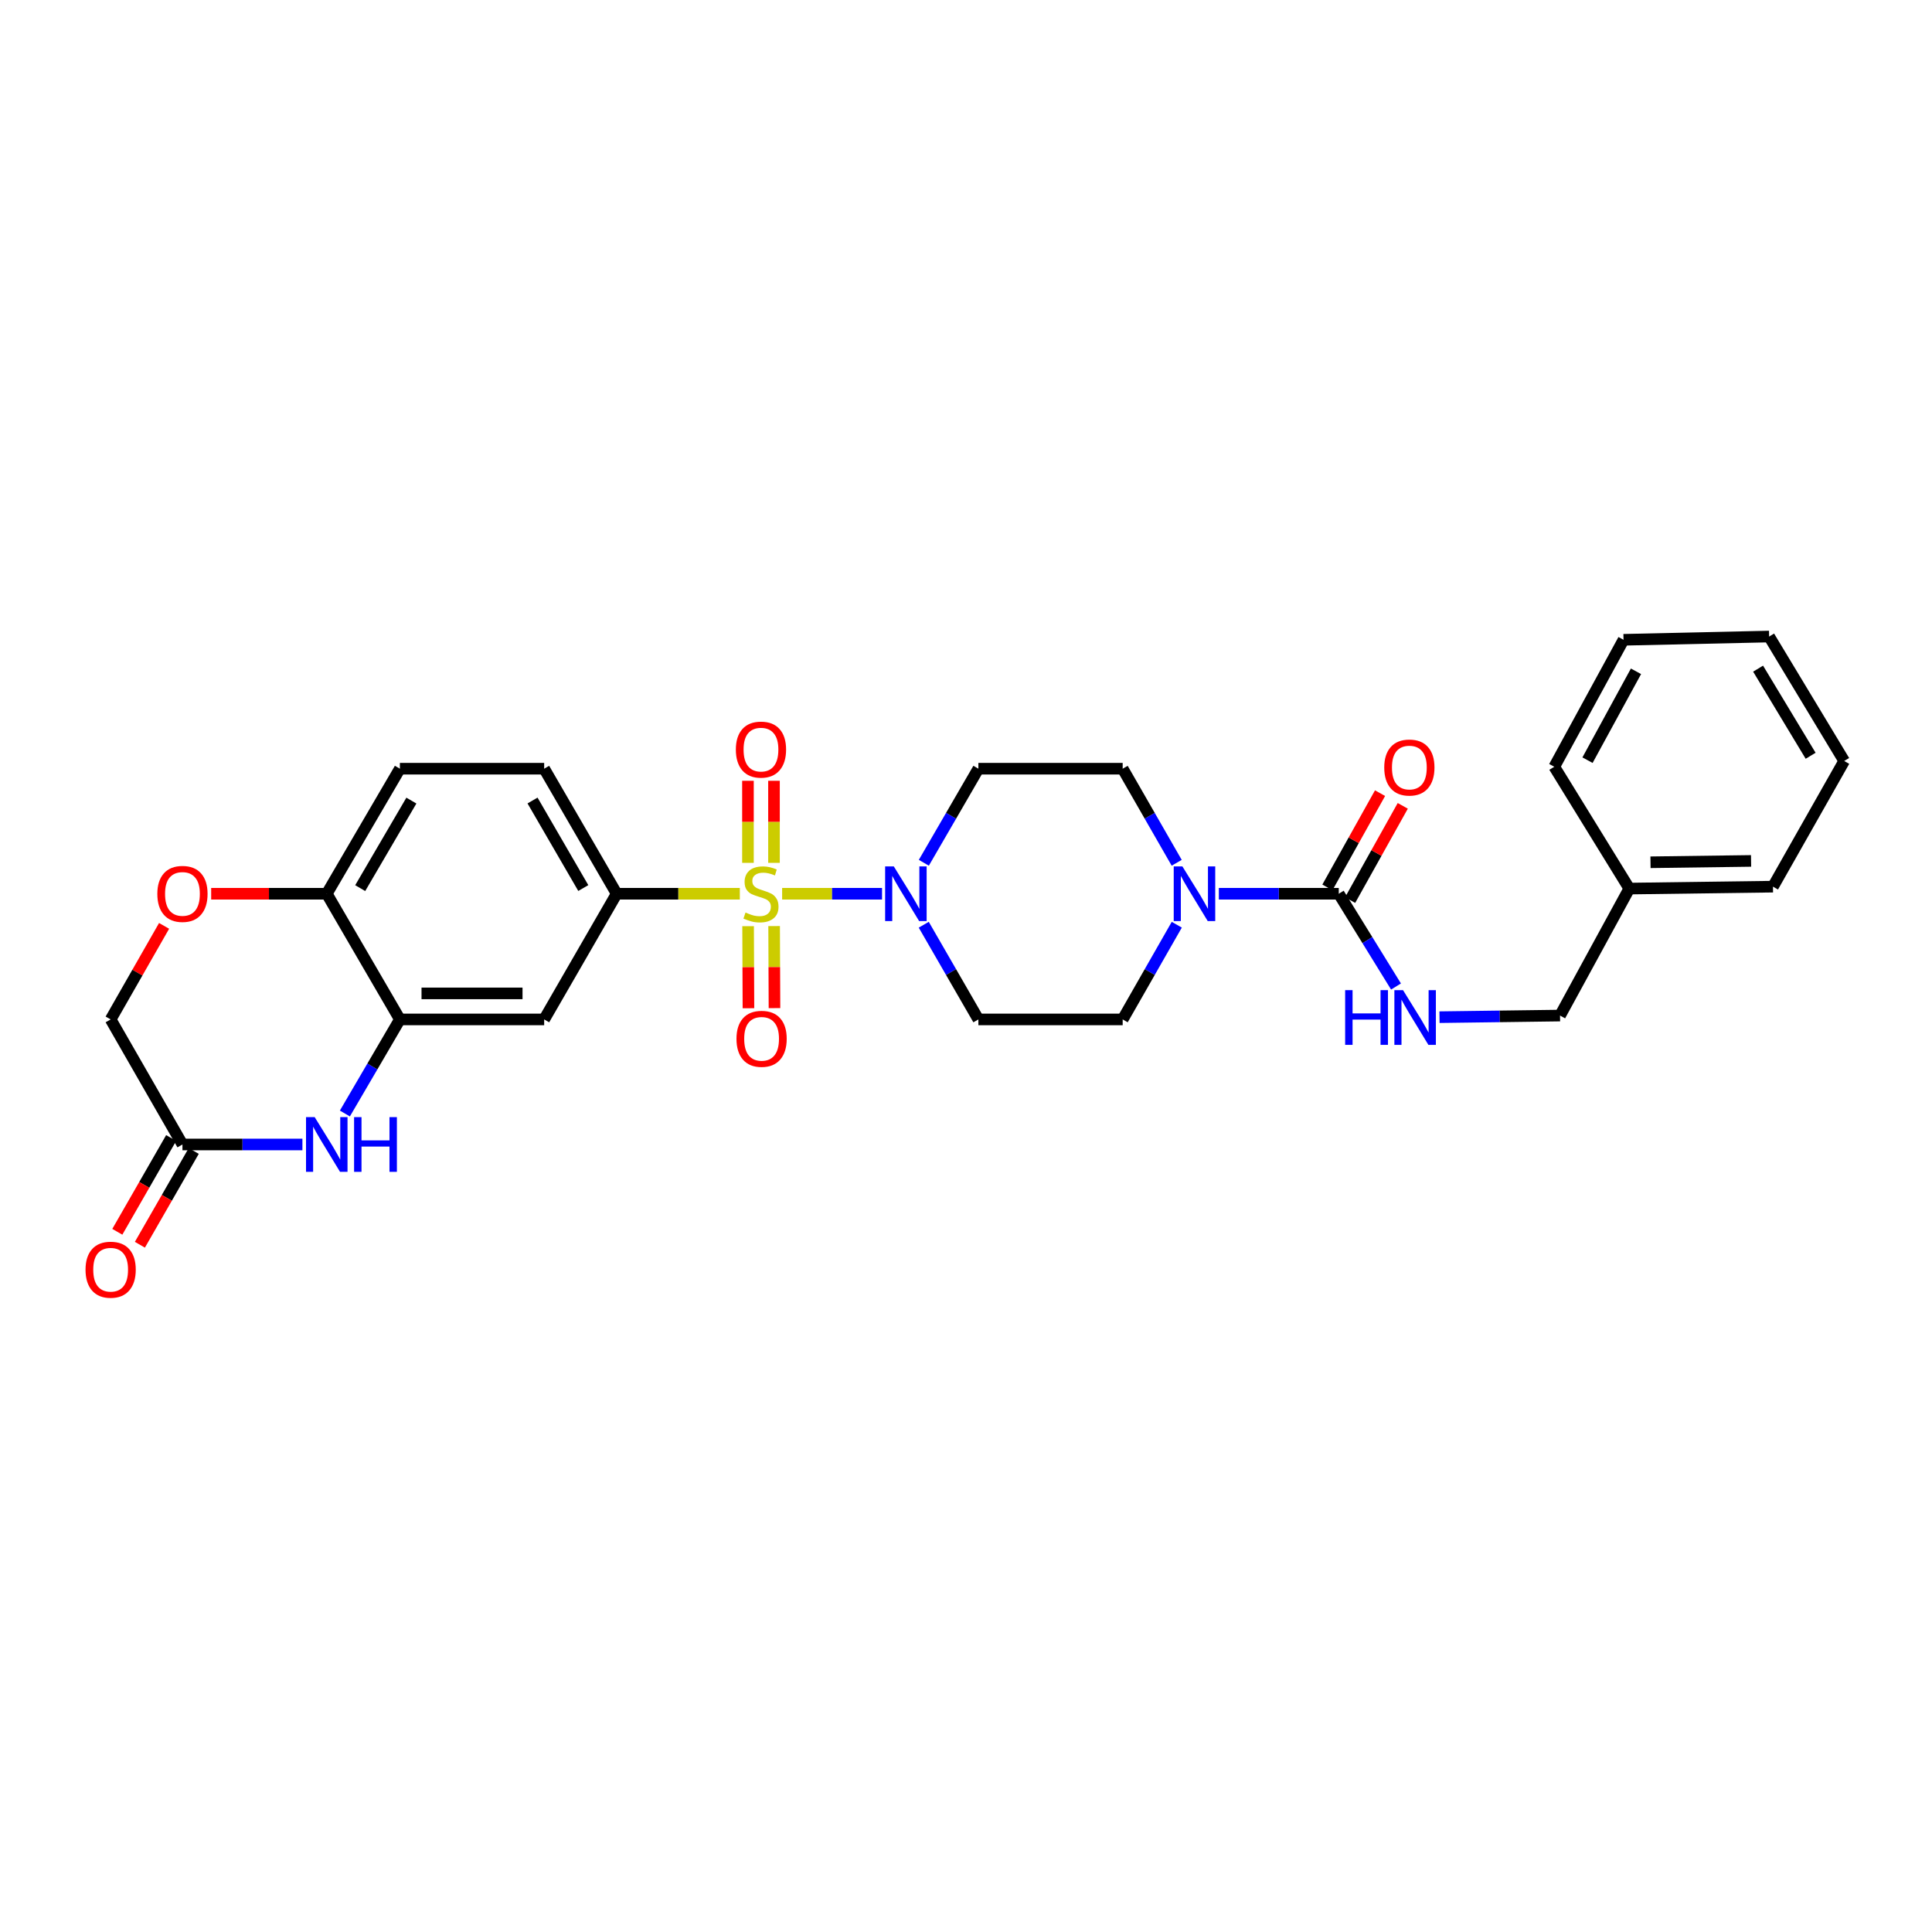 <?xml version='1.0' encoding='iso-8859-1'?>
<svg version='1.1' baseProfile='full'
              xmlns='http://www.w3.org/2000/svg'
                      xmlns:rdkit='http://www.rdkit.org/xml'
                      xmlns:xlink='http://www.w3.org/1999/xlink'
                  xml:space='preserve'
width='1000px' height='1000px' viewBox='0 0 1000 1000'>
<!-- END OF HEADER -->
<rect style='opacity:1.0;fill:#FFFFFF;stroke:none' width='1000' height='1000' x='0' y='0'> </rect>
<path class='bond-0' d='M 404.833,462.6 L 430.688,462.6' style='fill:none;fill-rule:evenodd;stroke:#CCCC00;stroke-width:6px;stroke-linecap:butt;stroke-linejoin:miter;stroke-opacity:1' />
<path class='bond-0' d='M 430.688,462.6 L 456.543,462.6' style='fill:none;fill-rule:evenodd;stroke:#0000FF;stroke-width:6px;stroke-linecap:butt;stroke-linejoin:miter;stroke-opacity:1' />
<path class='bond-1' d='M 382.931,462.6 L 351.062,462.6' style='fill:none;fill-rule:evenodd;stroke:#CCCC00;stroke-width:6px;stroke-linecap:butt;stroke-linejoin:miter;stroke-opacity:1' />
<path class='bond-1' d='M 351.062,462.6 L 319.194,462.6' style='fill:none;fill-rule:evenodd;stroke:#000000;stroke-width:6px;stroke-linecap:butt;stroke-linejoin:miter;stroke-opacity:1' />
<path class='bond-10' d='M 387.214,479.384 L 387.305,500.621' style='fill:none;fill-rule:evenodd;stroke:#CCCC00;stroke-width:6px;stroke-linecap:butt;stroke-linejoin:miter;stroke-opacity:1' />
<path class='bond-10' d='M 387.305,500.621 L 387.396,521.858' style='fill:none;fill-rule:evenodd;stroke:#FF0000;stroke-width:6px;stroke-linecap:butt;stroke-linejoin:miter;stroke-opacity:1' />
<path class='bond-10' d='M 400.685,479.326 L 400.777,500.563' style='fill:none;fill-rule:evenodd;stroke:#CCCC00;stroke-width:6px;stroke-linecap:butt;stroke-linejoin:miter;stroke-opacity:1' />
<path class='bond-10' d='M 400.777,500.563 L 400.868,521.8' style='fill:none;fill-rule:evenodd;stroke:#FF0000;stroke-width:6px;stroke-linecap:butt;stroke-linejoin:miter;stroke-opacity:1' />
<path class='bond-11' d='M 400.614,446.612 L 400.614,425.374' style='fill:none;fill-rule:evenodd;stroke:#CCCC00;stroke-width:6px;stroke-linecap:butt;stroke-linejoin:miter;stroke-opacity:1' />
<path class='bond-11' d='M 400.614,425.374 L 400.614,404.135' style='fill:none;fill-rule:evenodd;stroke:#FF0000;stroke-width:6px;stroke-linecap:butt;stroke-linejoin:miter;stroke-opacity:1' />
<path class='bond-11' d='M 387.142,446.612 L 387.142,425.374' style='fill:none;fill-rule:evenodd;stroke:#CCCC00;stroke-width:6px;stroke-linecap:butt;stroke-linejoin:miter;stroke-opacity:1' />
<path class='bond-11' d='M 387.142,425.374 L 387.142,404.135' style='fill:none;fill-rule:evenodd;stroke:#FF0000;stroke-width:6px;stroke-linecap:butt;stroke-linejoin:miter;stroke-opacity:1' />
<path class='bond-13' d='M 478.135,478.637 L 492.272,503.144' style='fill:none;fill-rule:evenodd;stroke:#0000FF;stroke-width:6px;stroke-linecap:butt;stroke-linejoin:miter;stroke-opacity:1' />
<path class='bond-13' d='M 492.272,503.144 L 506.41,527.652' style='fill:none;fill-rule:evenodd;stroke:#000000;stroke-width:6px;stroke-linecap:butt;stroke-linejoin:miter;stroke-opacity:1' />
<path class='bond-14' d='M 478.178,446.569 L 492.294,422.223' style='fill:none;fill-rule:evenodd;stroke:#0000FF;stroke-width:6px;stroke-linecap:butt;stroke-linejoin:miter;stroke-opacity:1' />
<path class='bond-14' d='M 492.294,422.223 L 506.41,397.877' style='fill:none;fill-rule:evenodd;stroke:#000000;stroke-width:6px;stroke-linecap:butt;stroke-linejoin:miter;stroke-opacity:1' />
<path class='bond-6' d='M 319.194,462.6 L 281.661,527.652' style='fill:none;fill-rule:evenodd;stroke:#000000;stroke-width:6px;stroke-linecap:butt;stroke-linejoin:miter;stroke-opacity:1' />
<path class='bond-18' d='M 319.194,462.6 L 281.661,397.877' style='fill:none;fill-rule:evenodd;stroke:#000000;stroke-width:6px;stroke-linecap:butt;stroke-linejoin:miter;stroke-opacity:1' />
<path class='bond-18' d='M 301.91,459.649 L 275.637,414.343' style='fill:none;fill-rule:evenodd;stroke:#000000;stroke-width:6px;stroke-linecap:butt;stroke-linejoin:miter;stroke-opacity:1' />
<path class='bond-2' d='M 692.944,462.6 L 661.906,462.6' style='fill:none;fill-rule:evenodd;stroke:#000000;stroke-width:6px;stroke-linecap:butt;stroke-linejoin:miter;stroke-opacity:1' />
<path class='bond-2' d='M 661.906,462.6 L 630.867,462.6' style='fill:none;fill-rule:evenodd;stroke:#0000FF;stroke-width:6px;stroke-linecap:butt;stroke-linejoin:miter;stroke-opacity:1' />
<path class='bond-9' d='M 692.944,462.6 L 707.757,486.607' style='fill:none;fill-rule:evenodd;stroke:#000000;stroke-width:6px;stroke-linecap:butt;stroke-linejoin:miter;stroke-opacity:1' />
<path class='bond-9' d='M 707.757,486.607 L 722.57,510.615' style='fill:none;fill-rule:evenodd;stroke:#0000FF;stroke-width:6px;stroke-linecap:butt;stroke-linejoin:miter;stroke-opacity:1' />
<path class='bond-17' d='M 698.825,465.884 L 712.448,441.495' style='fill:none;fill-rule:evenodd;stroke:#000000;stroke-width:6px;stroke-linecap:butt;stroke-linejoin:miter;stroke-opacity:1' />
<path class='bond-17' d='M 712.448,441.495 L 726.072,417.106' style='fill:none;fill-rule:evenodd;stroke:#FF0000;stroke-width:6px;stroke-linecap:butt;stroke-linejoin:miter;stroke-opacity:1' />
<path class='bond-17' d='M 687.064,459.315 L 700.687,434.926' style='fill:none;fill-rule:evenodd;stroke:#000000;stroke-width:6px;stroke-linecap:butt;stroke-linejoin:miter;stroke-opacity:1' />
<path class='bond-17' d='M 700.687,434.926 L 714.311,410.536' style='fill:none;fill-rule:evenodd;stroke:#FF0000;stroke-width:6px;stroke-linecap:butt;stroke-linejoin:miter;stroke-opacity:1' />
<path class='bond-3' d='M 178.51,576.348 L 192.743,552' style='fill:none;fill-rule:evenodd;stroke:#0000FF;stroke-width:6px;stroke-linecap:butt;stroke-linejoin:miter;stroke-opacity:1' />
<path class='bond-3' d='M 192.743,552 L 206.976,527.652' style='fill:none;fill-rule:evenodd;stroke:#000000;stroke-width:6px;stroke-linecap:butt;stroke-linejoin:miter;stroke-opacity:1' />
<path class='bond-7' d='M 156.529,592.382 L 125.483,592.382' style='fill:none;fill-rule:evenodd;stroke:#0000FF;stroke-width:6px;stroke-linecap:butt;stroke-linejoin:miter;stroke-opacity:1' />
<path class='bond-7' d='M 125.483,592.382 L 94.437,592.382' style='fill:none;fill-rule:evenodd;stroke:#000000;stroke-width:6px;stroke-linecap:butt;stroke-linejoin:miter;stroke-opacity:1' />
<path class='bond-4' d='M 609.058,446.574 L 595.076,422.225' style='fill:none;fill-rule:evenodd;stroke:#0000FF;stroke-width:6px;stroke-linecap:butt;stroke-linejoin:miter;stroke-opacity:1' />
<path class='bond-4' d='M 595.076,422.225 L 581.094,397.877' style='fill:none;fill-rule:evenodd;stroke:#000000;stroke-width:6px;stroke-linecap:butt;stroke-linejoin:miter;stroke-opacity:1' />
<path class='bond-29' d='M 609.1,478.633 L 595.097,503.142' style='fill:none;fill-rule:evenodd;stroke:#0000FF;stroke-width:6px;stroke-linecap:butt;stroke-linejoin:miter;stroke-opacity:1' />
<path class='bond-29' d='M 595.097,503.142 L 581.094,527.652' style='fill:none;fill-rule:evenodd;stroke:#000000;stroke-width:6px;stroke-linecap:butt;stroke-linejoin:miter;stroke-opacity:1' />
<path class='bond-5' d='M 206.976,527.652 L 281.661,527.652' style='fill:none;fill-rule:evenodd;stroke:#000000;stroke-width:6px;stroke-linecap:butt;stroke-linejoin:miter;stroke-opacity:1' />
<path class='bond-5' d='M 218.179,514.18 L 270.458,514.18' style='fill:none;fill-rule:evenodd;stroke:#000000;stroke-width:6px;stroke-linecap:butt;stroke-linejoin:miter;stroke-opacity:1' />
<path class='bond-30' d='M 206.976,527.652 L 169.136,462.6' style='fill:none;fill-rule:evenodd;stroke:#000000;stroke-width:6px;stroke-linecap:butt;stroke-linejoin:miter;stroke-opacity:1' />
<path class='bond-19' d='M 88.596,589.028 L 74.659,613.3' style='fill:none;fill-rule:evenodd;stroke:#000000;stroke-width:6px;stroke-linecap:butt;stroke-linejoin:miter;stroke-opacity:1' />
<path class='bond-19' d='M 74.659,613.3 L 60.723,637.573' style='fill:none;fill-rule:evenodd;stroke:#FF0000;stroke-width:6px;stroke-linecap:butt;stroke-linejoin:miter;stroke-opacity:1' />
<path class='bond-19' d='M 100.278,595.736 L 86.342,620.008' style='fill:none;fill-rule:evenodd;stroke:#000000;stroke-width:6px;stroke-linecap:butt;stroke-linejoin:miter;stroke-opacity:1' />
<path class='bond-19' d='M 86.342,620.008 L 72.406,644.28' style='fill:none;fill-rule:evenodd;stroke:#FF0000;stroke-width:6px;stroke-linecap:butt;stroke-linejoin:miter;stroke-opacity:1' />
<path class='bond-31' d='M 94.437,592.382 L 57.271,527.652' style='fill:none;fill-rule:evenodd;stroke:#000000;stroke-width:6px;stroke-linecap:butt;stroke-linejoin:miter;stroke-opacity:1' />
<path class='bond-8' d='M 109.305,462.6 L 139.22,462.6' style='fill:none;fill-rule:evenodd;stroke:#FF0000;stroke-width:6px;stroke-linecap:butt;stroke-linejoin:miter;stroke-opacity:1' />
<path class='bond-8' d='M 139.22,462.6 L 169.136,462.6' style='fill:none;fill-rule:evenodd;stroke:#000000;stroke-width:6px;stroke-linecap:butt;stroke-linejoin:miter;stroke-opacity:1' />
<path class='bond-20' d='M 84.934,479.233 L 71.102,503.442' style='fill:none;fill-rule:evenodd;stroke:#FF0000;stroke-width:6px;stroke-linecap:butt;stroke-linejoin:miter;stroke-opacity:1' />
<path class='bond-20' d='M 71.102,503.442 L 57.271,527.652' style='fill:none;fill-rule:evenodd;stroke:#000000;stroke-width:6px;stroke-linecap:butt;stroke-linejoin:miter;stroke-opacity:1' />
<path class='bond-22' d='M 745.084,526.489 L 776.279,526.075' style='fill:none;fill-rule:evenodd;stroke:#0000FF;stroke-width:6px;stroke-linecap:butt;stroke-linejoin:miter;stroke-opacity:1' />
<path class='bond-22' d='M 776.279,526.075 L 807.474,525.661' style='fill:none;fill-rule:evenodd;stroke:#000000;stroke-width:6px;stroke-linecap:butt;stroke-linejoin:miter;stroke-opacity:1' />
<path class='bond-12' d='M 169.136,462.6 L 206.976,397.877' style='fill:none;fill-rule:evenodd;stroke:#000000;stroke-width:6px;stroke-linecap:butt;stroke-linejoin:miter;stroke-opacity:1' />
<path class='bond-12' d='M 186.442,459.69 L 212.93,414.384' style='fill:none;fill-rule:evenodd;stroke:#000000;stroke-width:6px;stroke-linecap:butt;stroke-linejoin:miter;stroke-opacity:1' />
<path class='bond-16' d='M 506.41,527.652 L 581.094,527.652' style='fill:none;fill-rule:evenodd;stroke:#000000;stroke-width:6px;stroke-linecap:butt;stroke-linejoin:miter;stroke-opacity:1' />
<path class='bond-15' d='M 506.41,397.877 L 581.094,397.877' style='fill:none;fill-rule:evenodd;stroke:#000000;stroke-width:6px;stroke-linecap:butt;stroke-linejoin:miter;stroke-opacity:1' />
<path class='bond-21' d='M 281.661,397.877 L 206.976,397.877' style='fill:none;fill-rule:evenodd;stroke:#000000;stroke-width:6px;stroke-linecap:butt;stroke-linejoin:miter;stroke-opacity:1' />
<path class='bond-23' d='M 807.474,525.661 L 843.324,459.928' style='fill:none;fill-rule:evenodd;stroke:#000000;stroke-width:6px;stroke-linecap:butt;stroke-linejoin:miter;stroke-opacity:1' />
<path class='bond-24' d='M 843.324,459.928 L 917.686,458.932' style='fill:none;fill-rule:evenodd;stroke:#000000;stroke-width:6px;stroke-linecap:butt;stroke-linejoin:miter;stroke-opacity:1' />
<path class='bond-24' d='M 854.298,446.308 L 906.351,445.611' style='fill:none;fill-rule:evenodd;stroke:#000000;stroke-width:6px;stroke-linecap:butt;stroke-linejoin:miter;stroke-opacity:1' />
<path class='bond-25' d='M 843.324,459.928 L 804.488,396.874' style='fill:none;fill-rule:evenodd;stroke:#000000;stroke-width:6px;stroke-linecap:butt;stroke-linejoin:miter;stroke-opacity:1' />
<path class='bond-26' d='M 917.686,458.932 L 954.545,393.888' style='fill:none;fill-rule:evenodd;stroke:#000000;stroke-width:6px;stroke-linecap:butt;stroke-linejoin:miter;stroke-opacity:1' />
<path class='bond-27' d='M 804.488,396.874 L 840.337,331.155' style='fill:none;fill-rule:evenodd;stroke:#000000;stroke-width:6px;stroke-linecap:butt;stroke-linejoin:miter;stroke-opacity:1' />
<path class='bond-27' d='M 821.692,393.467 L 846.786,347.464' style='fill:none;fill-rule:evenodd;stroke:#000000;stroke-width:6px;stroke-linecap:butt;stroke-linejoin:miter;stroke-opacity:1' />
<path class='bond-32' d='M 954.545,393.888 L 915.695,329.471' style='fill:none;fill-rule:evenodd;stroke:#000000;stroke-width:6px;stroke-linecap:butt;stroke-linejoin:miter;stroke-opacity:1' />
<path class='bond-32' d='M 937.182,391.183 L 909.987,346.091' style='fill:none;fill-rule:evenodd;stroke:#000000;stroke-width:6px;stroke-linecap:butt;stroke-linejoin:miter;stroke-opacity:1' />
<path class='bond-28' d='M 840.337,331.155 L 915.695,329.471' style='fill:none;fill-rule:evenodd;stroke:#000000;stroke-width:6px;stroke-linecap:butt;stroke-linejoin:miter;stroke-opacity:1' />
<path  class='atom-0' d='M 385.878 472.32
Q 386.198 472.44, 387.518 473
Q 388.838 473.56, 390.278 473.92
Q 391.758 474.24, 393.198 474.24
Q 395.878 474.24, 397.438 472.96
Q 398.998 471.64, 398.998 469.36
Q 398.998 467.8, 398.198 466.84
Q 397.438 465.88, 396.238 465.36
Q 395.038 464.84, 393.038 464.24
Q 390.518 463.48, 388.998 462.76
Q 387.518 462.04, 386.438 460.52
Q 385.398 459, 385.398 456.44
Q 385.398 452.88, 387.798 450.68
Q 390.238 448.48, 395.038 448.48
Q 398.318 448.48, 402.038 450.04
L 401.118 453.12
Q 397.718 451.72, 395.158 451.72
Q 392.398 451.72, 390.878 452.88
Q 389.358 454, 389.398 455.96
Q 389.398 457.48, 390.158 458.4
Q 390.958 459.32, 392.078 459.84
Q 393.238 460.36, 395.158 460.96
Q 397.718 461.76, 399.238 462.56
Q 400.758 463.36, 401.838 465
Q 402.958 466.6, 402.958 469.36
Q 402.958 473.28, 400.318 475.4
Q 397.718 477.48, 393.358 477.48
Q 390.838 477.48, 388.918 476.92
Q 387.038 476.4, 384.798 475.48
L 385.878 472.32
' fill='#CCCC00'/>
<path  class='atom-1' d='M 462.624 448.44
L 471.904 463.44
Q 472.824 464.92, 474.304 467.6
Q 475.784 470.28, 475.864 470.44
L 475.864 448.44
L 479.624 448.44
L 479.624 476.76
L 475.744 476.76
L 465.784 460.36
Q 464.624 458.44, 463.384 456.24
Q 462.184 454.04, 461.824 453.36
L 461.824 476.76
L 458.144 476.76
L 458.144 448.44
L 462.624 448.44
' fill='#0000FF'/>
<path  class='atom-4' d='M 162.876 578.222
L 172.156 593.222
Q 173.076 594.702, 174.556 597.382
Q 176.036 600.062, 176.116 600.222
L 176.116 578.222
L 179.876 578.222
L 179.876 606.542
L 175.996 606.542
L 166.036 590.142
Q 164.876 588.222, 163.636 586.022
Q 162.436 583.822, 162.076 583.142
L 162.076 606.542
L 158.396 606.542
L 158.396 578.222
L 162.876 578.222
' fill='#0000FF'/>
<path  class='atom-4' d='M 183.276 578.222
L 187.116 578.222
L 187.116 590.262
L 201.596 590.262
L 201.596 578.222
L 205.436 578.222
L 205.436 606.542
L 201.596 606.542
L 201.596 593.462
L 187.116 593.462
L 187.116 606.542
L 183.276 606.542
L 183.276 578.222
' fill='#0000FF'/>
<path  class='atom-5' d='M 612 448.44
L 621.28 463.44
Q 622.2 464.92, 623.68 467.6
Q 625.16 470.28, 625.24 470.44
L 625.24 448.44
L 629 448.44
L 629 476.76
L 625.12 476.76
L 615.16 460.36
Q 614 458.44, 612.76 456.24
Q 611.56 454.04, 611.2 453.36
L 611.2 476.76
L 607.52 476.76
L 607.52 448.44
L 612 448.44
' fill='#0000FF'/>
<path  class='atom-9' d='M 81.437 462.68
Q 81.437 455.88, 84.797 452.08
Q 88.157 448.28, 94.437 448.28
Q 100.717 448.28, 104.077 452.08
Q 107.437 455.88, 107.437 462.68
Q 107.437 469.56, 104.037 473.48
Q 100.637 477.36, 94.437 477.36
Q 88.197 477.36, 84.797 473.48
Q 81.437 469.6, 81.437 462.68
M 94.437 474.16
Q 98.757 474.16, 101.077 471.28
Q 103.437 468.36, 103.437 462.68
Q 103.437 457.12, 101.077 454.32
Q 98.757 451.48, 94.437 451.48
Q 90.117 451.48, 87.757 454.28
Q 85.437 457.08, 85.437 462.68
Q 85.437 468.4, 87.757 471.28
Q 90.117 474.16, 94.437 474.16
' fill='#FF0000'/>
<path  class='atom-10' d='M 696.248 512.496
L 700.088 512.496
L 700.088 524.536
L 714.568 524.536
L 714.568 512.496
L 718.408 512.496
L 718.408 540.816
L 714.568 540.816
L 714.568 527.736
L 700.088 527.736
L 700.088 540.816
L 696.248 540.816
L 696.248 512.496
' fill='#0000FF'/>
<path  class='atom-10' d='M 726.208 512.496
L 735.488 527.496
Q 736.408 528.976, 737.888 531.656
Q 739.368 534.336, 739.448 534.496
L 739.448 512.496
L 743.208 512.496
L 743.208 540.816
L 739.328 540.816
L 729.368 524.416
Q 728.208 522.496, 726.968 520.296
Q 725.768 518.096, 725.408 517.416
L 725.408 540.816
L 721.728 540.816
L 721.728 512.496
L 726.208 512.496
' fill='#0000FF'/>
<path  class='atom-11' d='M 381.2 537.686
Q 381.2 530.886, 384.56 527.086
Q 387.92 523.286, 394.2 523.286
Q 400.48 523.286, 403.84 527.086
Q 407.2 530.886, 407.2 537.686
Q 407.2 544.566, 403.8 548.486
Q 400.4 552.366, 394.2 552.366
Q 387.96 552.366, 384.56 548.486
Q 381.2 544.606, 381.2 537.686
M 394.2 549.166
Q 398.52 549.166, 400.84 546.286
Q 403.2 543.366, 403.2 537.686
Q 403.2 532.126, 400.84 529.326
Q 398.52 526.486, 394.2 526.486
Q 389.88 526.486, 387.52 529.286
Q 385.2 532.086, 385.2 537.686
Q 385.2 543.406, 387.52 546.286
Q 389.88 549.166, 394.2 549.166
' fill='#FF0000'/>
<path  class='atom-12' d='M 380.878 387.988
Q 380.878 381.188, 384.238 377.388
Q 387.598 373.588, 393.878 373.588
Q 400.158 373.588, 403.518 377.388
Q 406.878 381.188, 406.878 387.988
Q 406.878 394.868, 403.478 398.788
Q 400.078 402.668, 393.878 402.668
Q 387.638 402.668, 384.238 398.788
Q 380.878 394.908, 380.878 387.988
M 393.878 399.468
Q 398.198 399.468, 400.518 396.588
Q 402.878 393.668, 402.878 387.988
Q 402.878 382.428, 400.518 379.628
Q 398.198 376.788, 393.878 376.788
Q 389.558 376.788, 387.198 379.588
Q 384.878 382.388, 384.878 387.988
Q 384.878 393.708, 387.198 396.588
Q 389.558 399.468, 393.878 399.468
' fill='#FF0000'/>
<path  class='atom-18' d='M 716.482 397.268
Q 716.482 390.468, 719.842 386.668
Q 723.202 382.868, 729.482 382.868
Q 735.762 382.868, 739.122 386.668
Q 742.482 390.468, 742.482 397.268
Q 742.482 404.148, 739.082 408.068
Q 735.682 411.948, 729.482 411.948
Q 723.242 411.948, 719.842 408.068
Q 716.482 404.188, 716.482 397.268
M 729.482 408.748
Q 733.802 408.748, 736.122 405.868
Q 738.482 402.948, 738.482 397.268
Q 738.482 391.708, 736.122 388.908
Q 733.802 386.068, 729.482 386.068
Q 725.162 386.068, 722.802 388.868
Q 720.482 391.668, 720.482 397.268
Q 720.482 402.988, 722.802 405.868
Q 725.162 408.748, 729.482 408.748
' fill='#FF0000'/>
<path  class='atom-20' d='M 44.271 657.193
Q 44.271 650.393, 47.631 646.593
Q 50.991 642.793, 57.271 642.793
Q 63.551 642.793, 66.911 646.593
Q 70.271 650.393, 70.271 657.193
Q 70.271 664.073, 66.871 667.993
Q 63.471 671.873, 57.271 671.873
Q 51.031 671.873, 47.631 667.993
Q 44.271 664.113, 44.271 657.193
M 57.271 668.673
Q 61.591 668.673, 63.911 665.793
Q 66.271 662.873, 66.271 657.193
Q 66.271 651.633, 63.911 648.833
Q 61.591 645.993, 57.271 645.993
Q 52.951 645.993, 50.591 648.793
Q 48.271 651.593, 48.271 657.193
Q 48.271 662.913, 50.591 665.793
Q 52.951 668.673, 57.271 668.673
' fill='#FF0000'/>
</svg>
